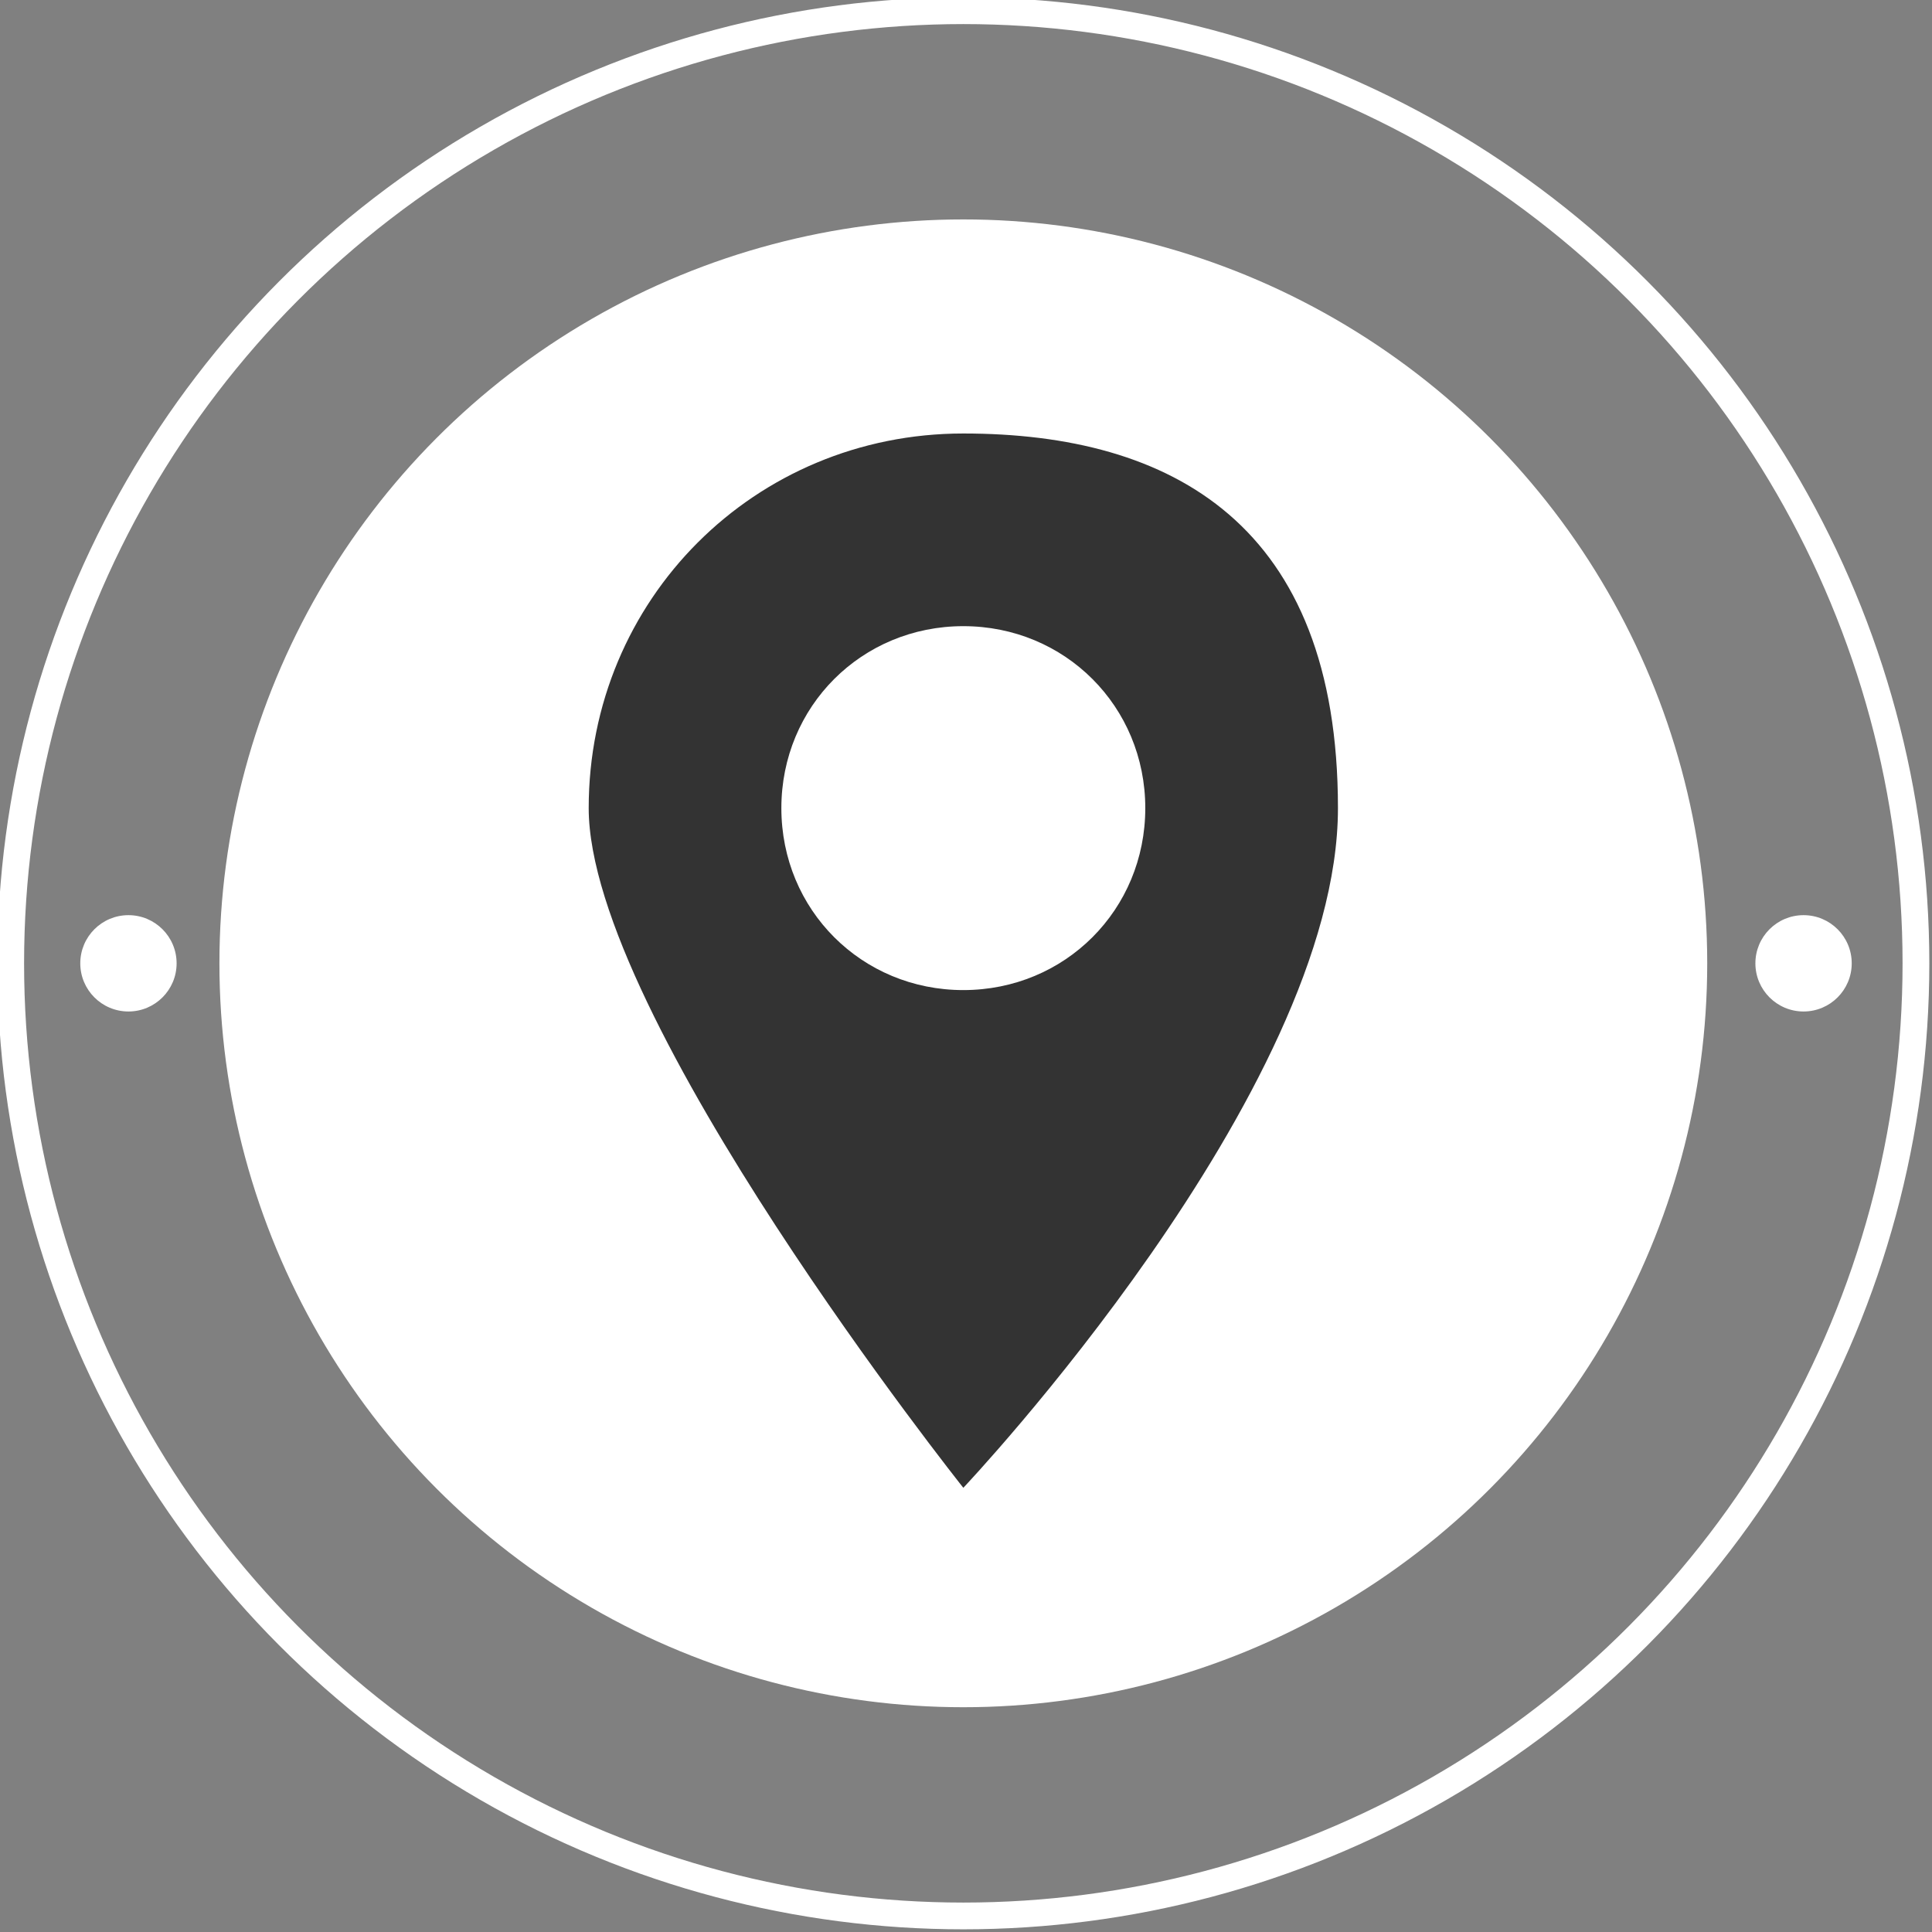 <?xml version="1.0" encoding="UTF-8"?>
<svg id="Layer_2" data-name="Layer 2" xmlns="http://www.w3.org/2000/svg" width="36.1" height="36.1" viewBox="0 0 36.1 36.1">
  <rect x="0" y="0" width="36.1" height="36.1" fill="#808080" stroke="none"/>
  <defs>
    <style>
      .cls-1 {
        fill: none;
        stroke: #fff;
        stroke-miterlimit: 10;
        stroke-width: .5px;
      }

      .cls-2 {
        fill: #333;
      }

      .cls-2, .cls-3 {
        stroke-width: 0px;
      }

      .cls-3 {
        fill: #fff;
      }
    </style>
  </defs>
  <g id="Layer_1-2" data-name="Layer 1">
    <g>
      <g>
        <circle class="cls-3" cx="18" cy="18" r="13.9"/>
        <circle class="cls-1" cx="18" cy="18" r="17.8"/>
        <g>
          <circle class="cls-3" cx="33.7" cy="18" r=".9"/>
          <circle class="cls-3" cx="2.4" cy="18" r=".9"/>
        </g>
      </g>
      <path class="cls-2" d="m18,8.1c-3.9,0-7,3.1-7,7s7,12.7,7,12.7c0,0,7-7.4,7-12.7s-3.1-7-7-7Zm0,10.4c-1.9,0-3.4-1.5-3.4-3.4s1.5-3.4,3.4-3.4,3.4,1.5,3.4,3.4-1.5,3.4-3.4,3.4Z"/>
    </g>
  </g>
</svg>